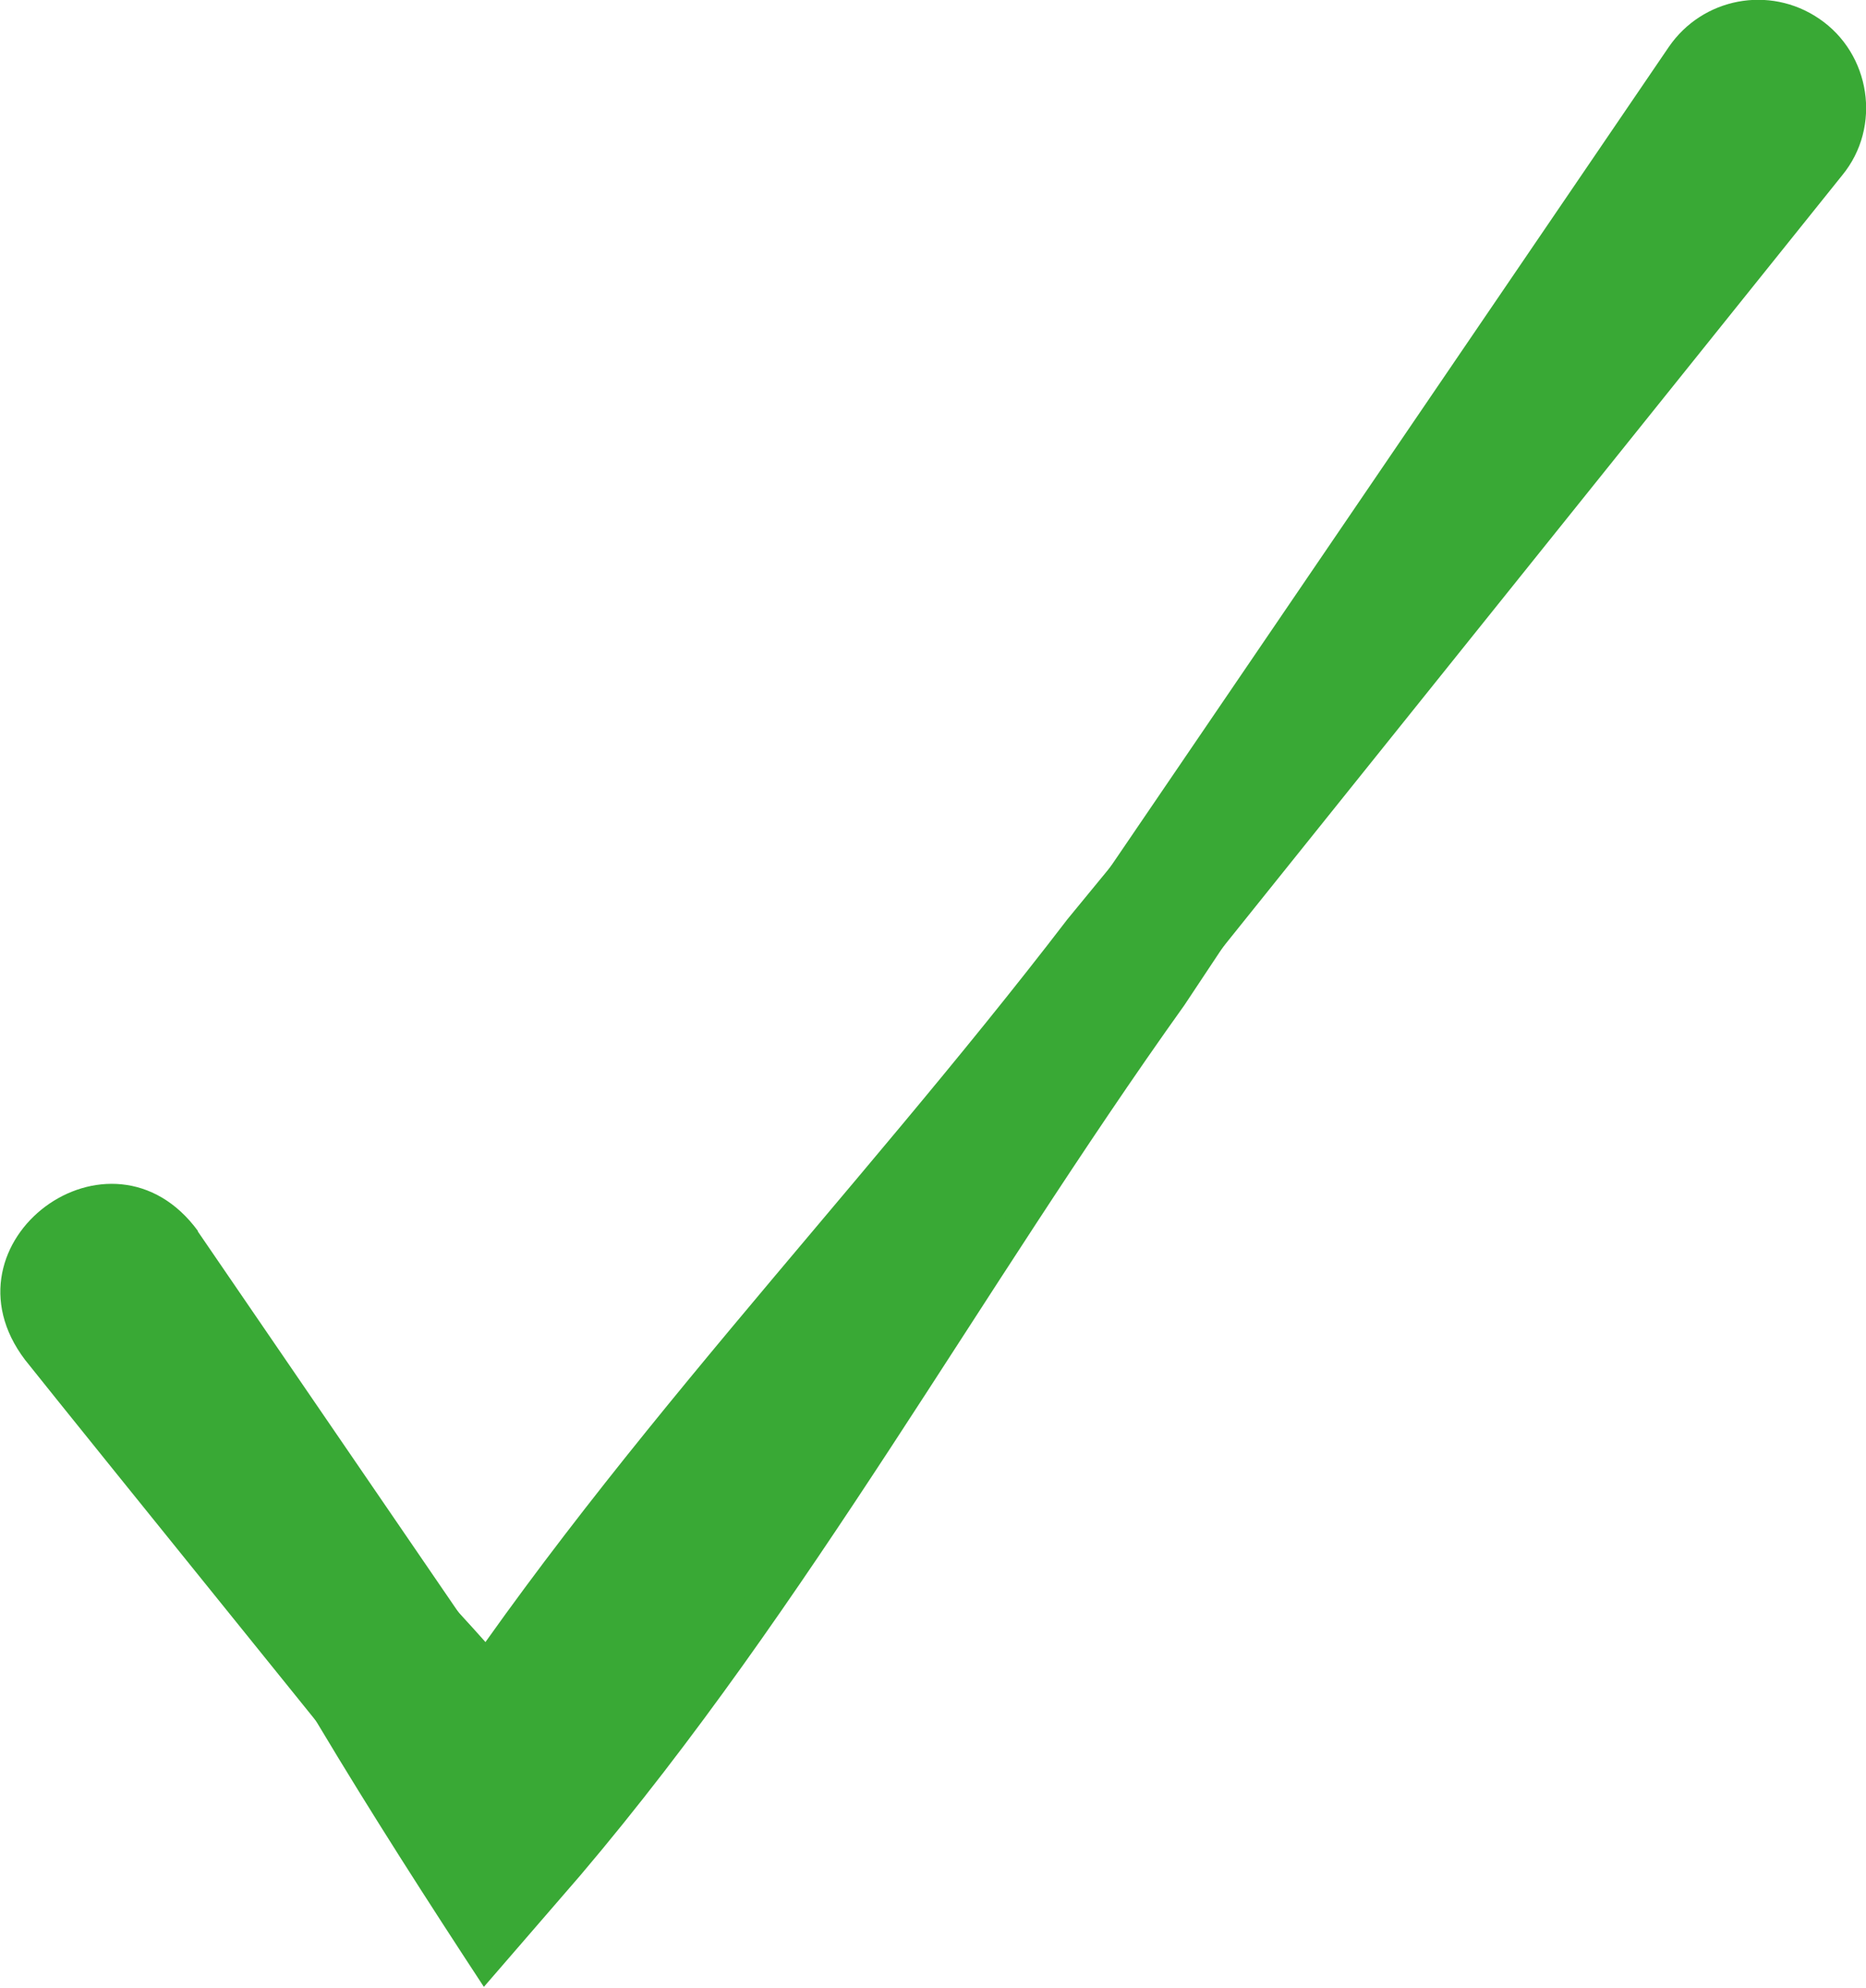 <?xml version="1.0" encoding="UTF-8"?>
<svg id="Ebene_2" data-name="Ebene 2" xmlns="http://www.w3.org/2000/svg" viewBox="0 0 43.23 46.06">
  <defs>
    <style>
      .cls-1 {
        fill: #39a935;
      }
    </style>
  </defs>
  <g id="Ebene_1-2" data-name="Ebene 1">
    <path class="cls-1" d="m2.78,29.87c3.94,3.16,7.4,6.87,10.67,10.7,0,0-3.91,0-3.91,0,4.43-6.89,10.22-12.78,15.19-19.27,2.6-3.16,5.18-6.33,7.82-9.47,2.63-3.14,5.24-6.29,7.92-9.4.09-.1.25-.12.35-.03.1.08.11.22.05.32-2.19,3.47-4.44,6.89-6.67,10.32-2.22,3.44-4.5,6.84-6.76,10.25-4.75,6.65-8.69,13.91-13.99,20.16l-2.24,2.59c-2.61-3.98-5.2-8.1-7.28-12.39-.55-1.14-1.09-2.29-1.55-3.5-.1-.24.2-.46.4-.3"/>
    <path class="cls-1" d="m2.58,30.02l9.39,11.65h-.94S38.66,1.09,38.66,1.09c.78-1.14,2.33-1.44,3.48-.66,1.2.81,1.46,2.51.54,3.63L11.96,42.36l-.51.63-.43-.63L2.58,30.02Z"/>
    <path class="cls-1" d="m4.58,28.53l8.45,12.35h-3.08S40.67,2.58,40.67,2.58L13.04,43.16l-1.41,2.07c-.85-1.08-9.94-12.32-11.05-13.72-2.07-2.73,1.99-5.75,4.01-2.98"/>
  </g>
</svg>